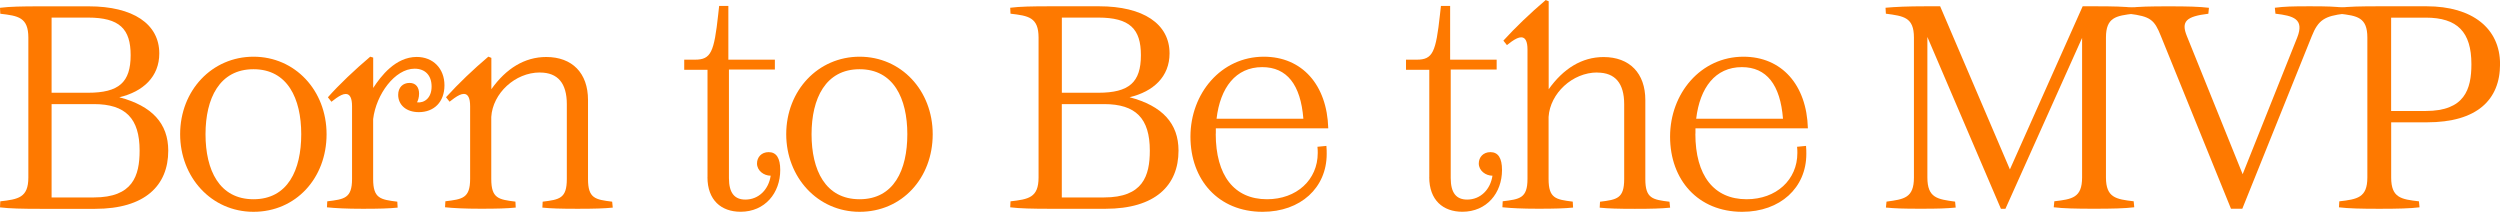 <?xml version="1.0" encoding="UTF-8"?>
<svg id="_レイヤー_2" data-name="レイヤー 2" xmlns="http://www.w3.org/2000/svg" width="513.21" height="43.48" viewBox="0 0 513.21 43.48">
  <defs>
    <style>
      .cls-1 {
        fill: #fe7900;
      }
    </style>
  </defs>
  <g id="DESIGN">
    <g>
      <path class="cls-1" d="M0,42.56l.06-1.23c3.67-.43,5.76-.73,5.76-4.89V7.71C5.81,3.55,3.73,3.25.06,2.82l-.06-1.22c1.96-.25,4.53-.3,8.27-.3h9.97c9.07,0,14.46,3.61,14.46,9.67,0,4.77-3.31,7.84-8.21,9,6.74,1.77,10.05,5.39,10.05,10.96,0,7.16-4.78,11.94-15.01,11.94h-11.26c-3.74,0-6.31-.06-8.27-.3ZM26.82,11.33c0-5.39-2.27-7.72-8.76-7.72h-7.47v15.43h7.47c6.37,0,8.76-2.15,8.76-7.72ZM28.66,30.92c0-6.61-2.88-9.55-9.38-9.55h-8.69v19.16h8.69c7.96,0,9.38-4.41,9.38-9.61Z"/>
      <path class="cls-1" d="M36.98,27.56c0-9,6.54-15.92,15.06-15.92s15,6.92,15,15.92-6.3,15.92-15,15.92-15.06-7.16-15.06-15.92ZM42.19,27.56c0,7.34,2.81,13.34,9.85,13.34s9.8-6,9.8-13.34-2.81-13.35-9.8-13.35-9.85,6-9.85,13.35Z"/>
      <path class="cls-1" d="M85.97,23.02c-2.63,0-4.23-1.53-4.23-3.55,0-1.53.97-2.45,2.33-2.45s1.96.98,1.96,2.21c0,.79-.24,1.47-.43,1.78,1.54.18,3-.92,3-3.24s-1.34-3.67-3.49-3.67c-4.04,0-7.89,5.26-8.51,10.34v12.31c0,3.98,1.47,4.22,4.96,4.65l.07,1.22c-1.78.18-3.8.24-7.16.24s-5.58-.12-7.35-.3l.06-1.23c3.5-.43,5.09-.61,5.09-4.59v-14.94c0-1.65-.43-2.51-1.29-2.51-.54,0-1.16.3-1.96.86l-.98.74-.73-.92c2.33-2.63,5.5-5.63,8.69-8.33l.61.18v6.24c1.59-2.45,4.59-6.37,8.94-6.37,3.37,0,5.69,2.39,5.69,5.82s-2.14,5.51-5.26,5.51Z"/>
      <path class="cls-1" d="M110.82,14.88c-5.08,0-9.67,4.28-9.97,9.12v12.74c0,3.98,1.47,4.22,4.96,4.65l.06,1.22c-1.77.18-3.8.24-7.16.24s-5.57-.12-7.35-.3l.07-1.23c3.49-.43,5.08-.61,5.08-4.59v-14.94c0-1.65-.43-2.51-1.28-2.51-.55,0-1.16.3-1.96.86l-.98.74-.73-.92c2.69-2.94,5.51-5.63,8.69-8.33l.62.25v6.43c3-4.22,6.8-6.61,11.27-6.61,5.33,0,8.57,3.31,8.57,8.82v16.23c0,3.98,1.47,4.22,4.96,4.65l.12,1.22c-1.84.18-3.8.24-7.23.24s-5.45-.06-7.22-.24l.06-1.22c3.49-.43,4.96-.67,4.96-4.65v-15.37c0-4.28-1.84-6.49-5.51-6.49Z"/>
      <path class="cls-1" d="M145.24,36.37V14.33h-4.78v-2.08h2.21c3.3,0,3.92-1.53,4.77-9.31l.19-1.72h1.89v11.03h9.55v2.02h-9.43v22.29c0,3.06,1.16,4.41,3.37,4.41,2.76,0,4.78-2.08,5.2-4.9-1.41,0-2.81-1.04-2.81-2.51,0-1.29.92-2.33,2.39-2.33,1.59,0,2.38,1.22,2.38,3.67,0,4.71-3.12,8.57-8.14,8.57-3.98,0-6.8-2.39-6.8-7.11Z"/>
      <path class="cls-1" d="M161.4,27.56c0-9,6.55-15.92,15.07-15.92s15,6.92,15,15.92-6.31,15.92-15,15.92-15.07-7.16-15.07-15.92ZM166.6,27.56c0,7.34,2.82,13.34,9.86,13.34s9.8-6,9.8-13.34-2.82-13.35-9.8-13.35-9.86,6-9.86,13.35Z"/>
      <path class="cls-1" d="M207.38,42.56l.06-1.23c3.67-.43,5.76-.73,5.76-4.89V7.71c0-4.16-2.08-4.47-5.76-4.9l-.06-1.22c1.96-.25,4.53-.3,8.27-.3h9.98c9.07,0,14.46,3.61,14.46,9.67,0,4.77-3.31,7.84-8.21,9,6.74,1.77,10.05,5.39,10.05,10.96,0,7.16-4.78,11.94-15.01,11.94h-11.26c-3.74,0-6.31-.06-8.27-.3ZM234.21,11.33c0-5.39-2.27-7.72-8.76-7.72h-7.47v15.43h7.47c6.37,0,8.76-2.15,8.76-7.72ZM236.04,30.92c0-6.61-2.88-9.55-9.38-9.55h-8.69v19.16h8.69c7.96,0,9.38-4.41,9.38-9.61Z"/>
      <path class="cls-1" d="M249.57,27.43c0,8.63,3.8,13.47,10.53,13.47,6.07,0,10.41-3.98,10.41-9.49,0-.43,0-.73-.06-1.28l1.84-.18c.06.67.06,1.16.06,1.65,0,6.92-5.33,11.88-13.16,11.88-9.07,0-14.81-6.55-14.81-15.43s6.3-16.41,15.06-16.41c7.84,0,12.98,5.76,13.23,14.7h-23.08v1.1ZM259.12,13.78c-5.46,0-8.63,4.23-9.38,10.59h17.82c-.55-6.98-3.37-10.59-8.45-10.59Z"/>
      <path class="cls-1" d="M293.41,36.37V14.33h-4.78v-2.08h2.21c3.3,0,3.92-1.53,4.77-9.31l.19-1.72h1.89v11.03h9.55v2.02h-9.43v22.29c0,3.06,1.16,4.41,3.37,4.41,2.76,0,4.78-2.08,5.2-4.9-1.41,0-2.81-1.04-2.81-2.51,0-1.29.92-2.33,2.39-2.33,1.59,0,2.38,1.22,2.38,3.67,0,4.71-3.12,8.57-8.14,8.57-3.98,0-6.8-2.39-6.8-7.11Z"/>
      <path class="cls-1" d="M327.88,14.88c-5.08,0-9.67,4.28-9.98,9.12v12.74c0,3.98,1.47,4.22,4.96,4.65l.07,1.22c-1.78.18-3.8.24-7.16.24s-5.58-.12-7.35-.3l.06-1.23c3.5-.43,5.09-.61,5.09-4.59V10.17c0-1.66-.43-2.51-1.29-2.51-.54,0-1.16.31-1.96.86l-.97.74-.73-.92c2.33-2.57,5.5-5.63,8.69-8.33l.61.25v18.06c3-4.22,6.8-6.61,11.27-6.61,5.33,0,8.57,3.31,8.57,8.82v16.23c0,3.98,1.47,4.22,4.96,4.65l.13,1.22c-1.84.18-3.8.24-7.23.24s-5.45-.06-7.23-.24l.07-1.22c3.49-.43,4.96-.67,4.96-4.65v-15.37c0-4.28-1.84-6.49-5.51-6.49Z"/>
      <path class="cls-1" d="M348.03,27.43c0,8.63,3.8,13.47,10.53,13.47,6.07,0,10.41-3.98,10.41-9.49,0-.43,0-.73-.06-1.28l1.84-.18c.06.67.06,1.16.06,1.65,0,6.92-5.33,11.88-13.16,11.88-9.07,0-14.81-6.55-14.81-15.43s6.3-16.41,15.06-16.41c7.84,0,12.98,5.76,13.23,14.7h-23.08v1.1ZM357.58,13.78c-5.46,0-8.63,4.23-9.38,10.59h17.82c-.55-6.98-3.37-10.59-8.45-10.59Z"/>
      <path class="cls-1" d="M395.66,7.53v28.9c0,4.22,2.08,4.47,5.69,4.96l.12,1.22c-1.96.18-3.42.24-7.16.24s-5.2-.06-7.16-.24l.12-1.22c3.61-.49,5.63-.74,5.63-4.96V7.71c0-4.16-2.08-4.41-5.76-4.9l-.07-1.22c1.96-.18,4.54-.3,8.27-.3h2.94l14.32,33.49,14.94-33.49h2.57c3.61,0,6.12.06,8.02.3l-.12,1.22c-3.61.43-5.69.74-5.69,4.9v28.72c0,4.16,2.08,4.47,5.69,4.89l.12,1.23c-1.96.24-4.53.3-8.26.3s-6.31-.06-8.27-.3l.12-1.23c3.67-.43,5.7-.73,5.7-4.89V7.78l-15.74,35.09h-.92l-15.12-35.33Z"/>
      <path class="cls-1" d="M457.99,42.86l-14.39-35.45c-1.34-3.37-2.14-4.04-6.55-4.59l-.06-1.22c1.96-.25,4.53-.3,8.27-.3s6.24.06,8.2.3l-.12,1.22c-4.59.55-5.63,1.59-4.41,4.59l11.45,28.35,11.2-28.05c1.53-3.86-.85-4.47-4.47-4.9l-.12-1.22c1.96-.25,3.5-.3,7.16-.3s5.27.06,7.17.3l-.07,1.22c-3.97.49-5.33,1.23-6.67,4.59l-14.27,35.45h-2.33Z"/>
      <path class="cls-1" d="M496.57,41.33l.12,1.23c-1.96.24-4.53.3-8.27.3s-6.31-.06-8.27-.3l.07-1.23c3.68-.43,5.76-.73,5.76-4.89V7.71c0-4.16-2.08-4.47-5.76-4.9l-.07-1.22c1.96-.25,4.54-.3,8.27-.3h9.74c9.37,0,15.06,4.53,15.06,11.88s-4.77,11.94-15,11.94h-7.35v11.33c0,4.16,2.03,4.47,5.7,4.89ZM507.34,13.17c0-6.61-2.88-9.55-9.37-9.55h-7.11v19.16h7.11c7.96,0,9.37-4.41,9.37-9.61Z"/>
    </g>
  </g>
</svg>